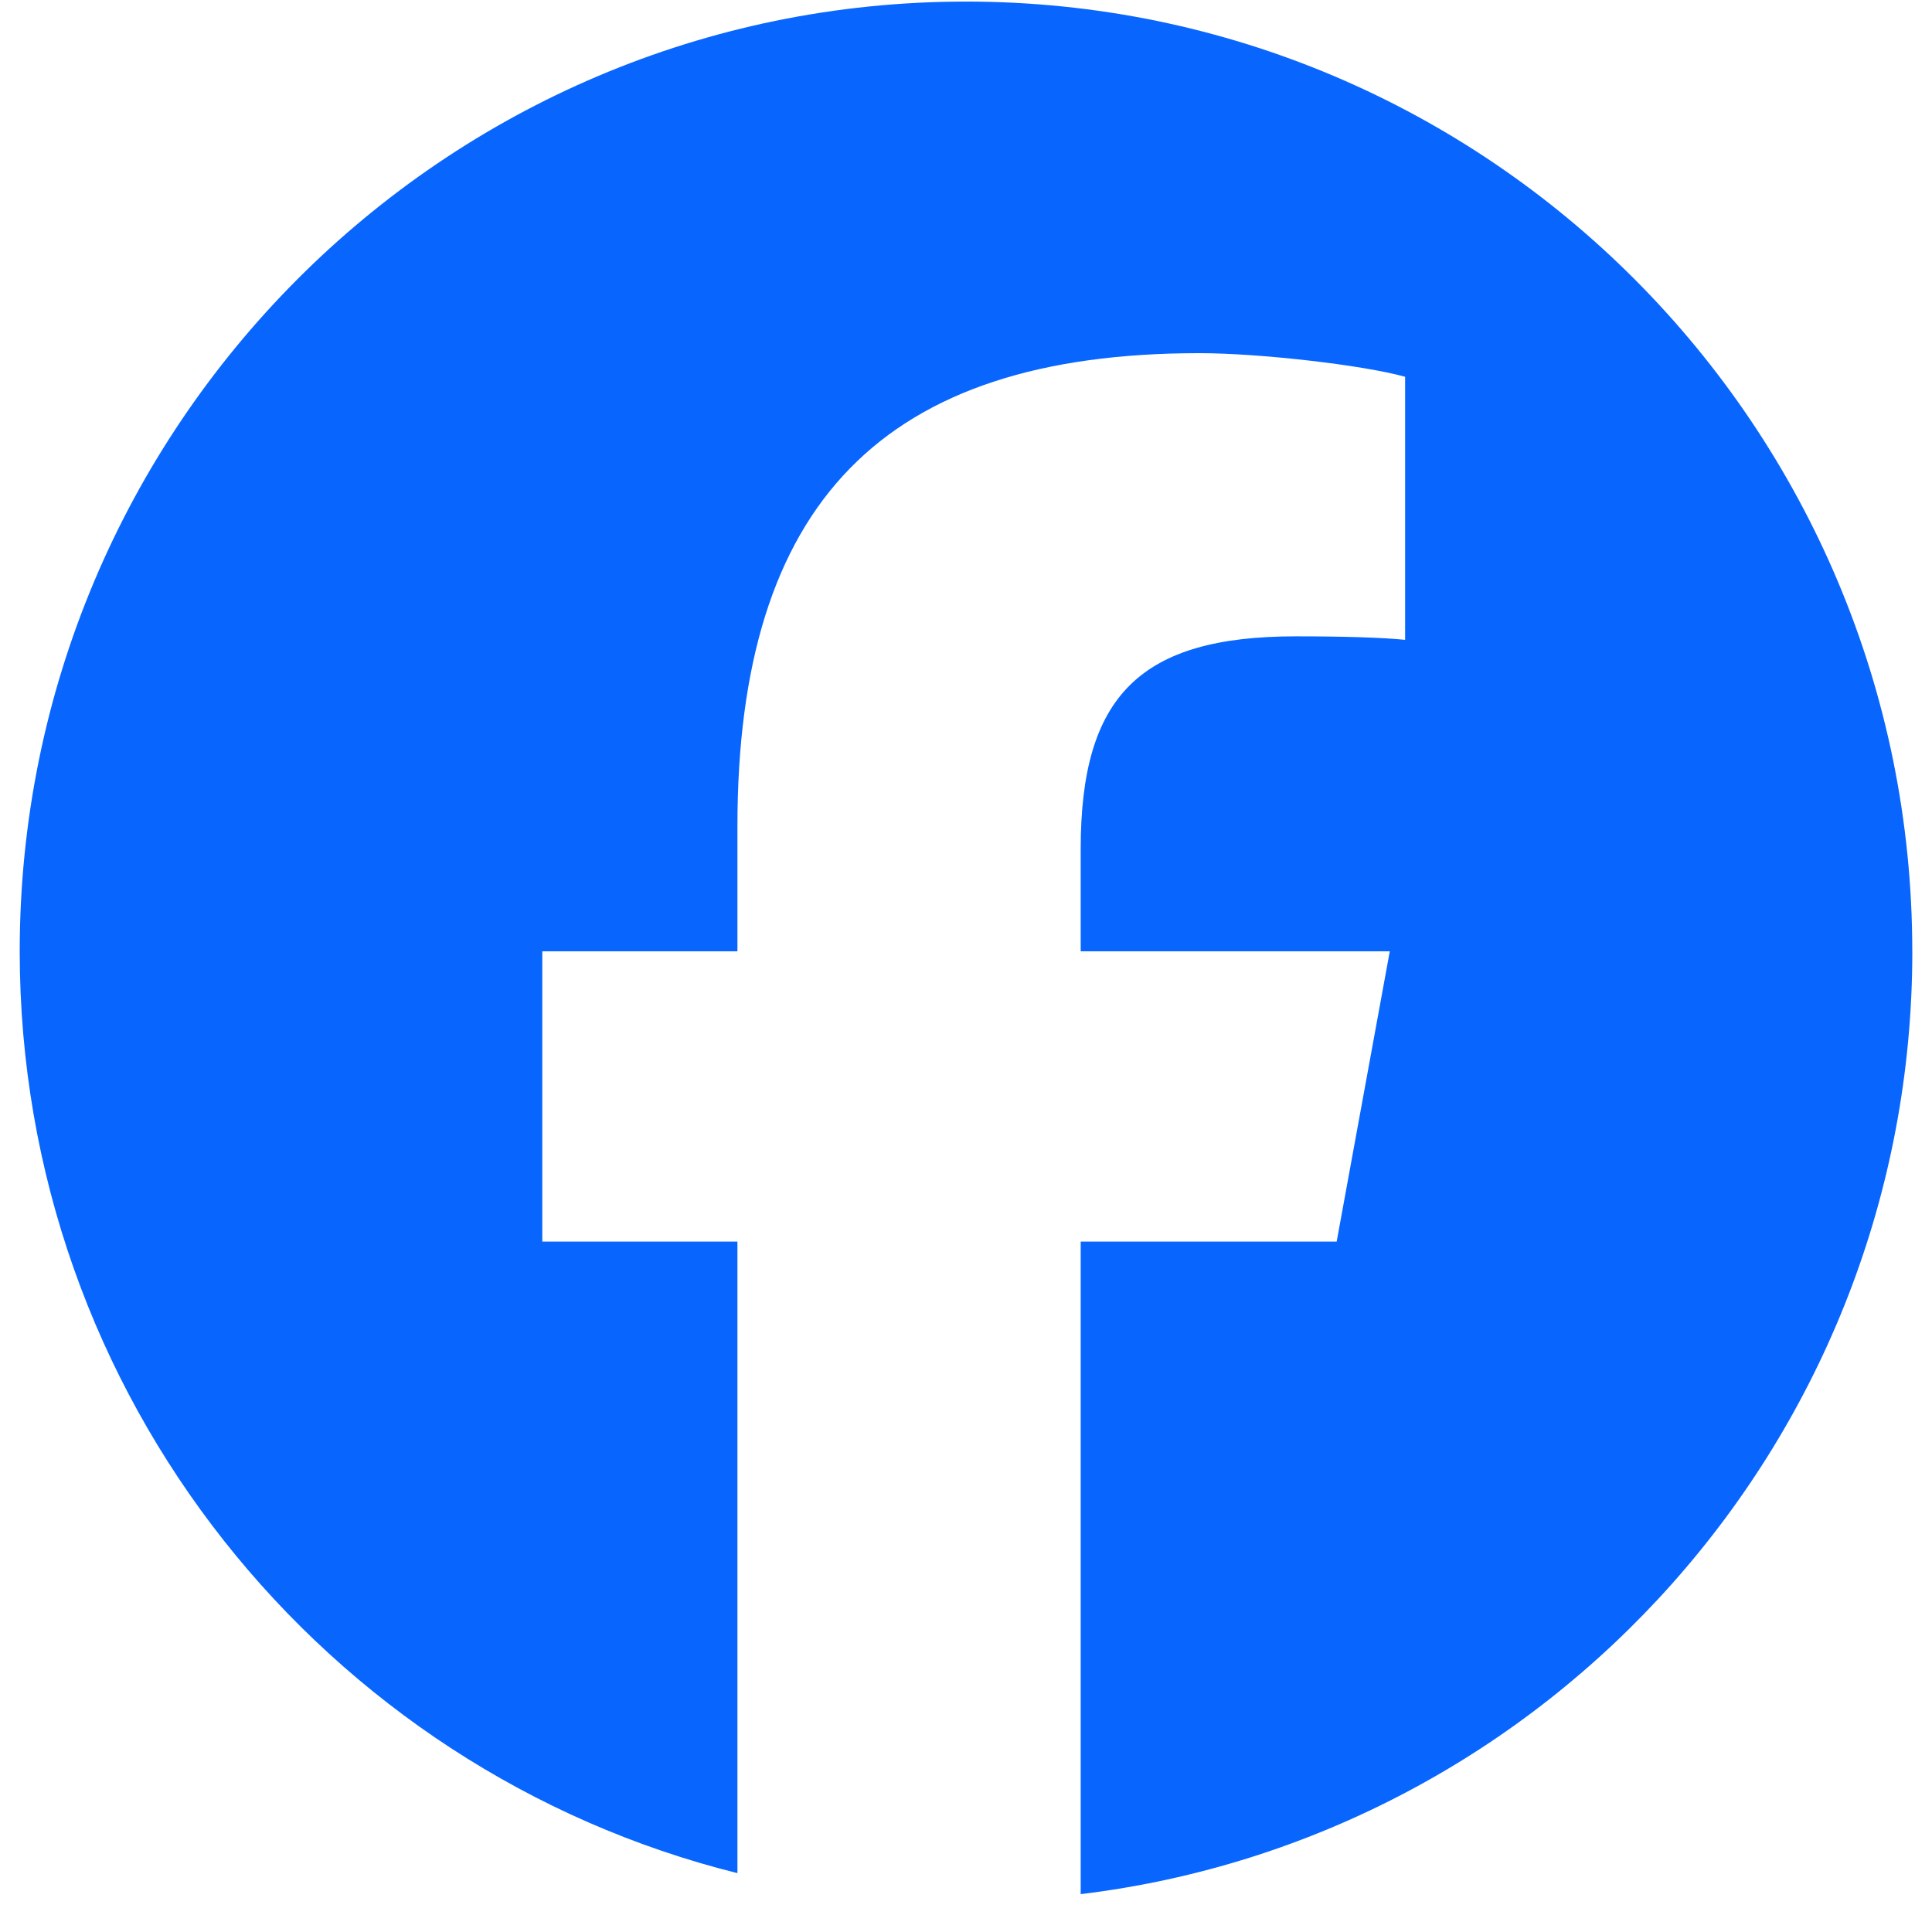<svg width="49" height="49" viewBox="0 0 49 49" fill="none" xmlns="http://www.w3.org/2000/svg">
<g clip-path="url(#clip0_2966_1282)">
<path d="M48.5 24.128C48.5 10.825 37.755 0.04 24.5 0.04C11.245 0.04 0.5 10.825 0.5 24.128C0.5 35.425 8.249 44.904 18.703 47.507V31.489H13.754V24.128H18.703V20.956C18.703 12.758 22.399 8.957 30.419 8.957C31.94 8.957 34.564 9.257 35.637 9.556V16.228C35.071 16.169 34.087 16.139 32.864 16.139C28.929 16.139 27.409 17.635 27.409 21.525V24.128H35.248L33.901 31.489H27.409V48.04C39.293 46.6 48.501 36.444 48.501 24.128H48.5Z" fill="#0866FF"/>
</g>
<defs>
<clipPath id="clip0_2966_1282">
<rect width="48" height="48" fill="white" transform="translate(0.5 0.04)"/>
</clipPath>
</defs>
</svg>
